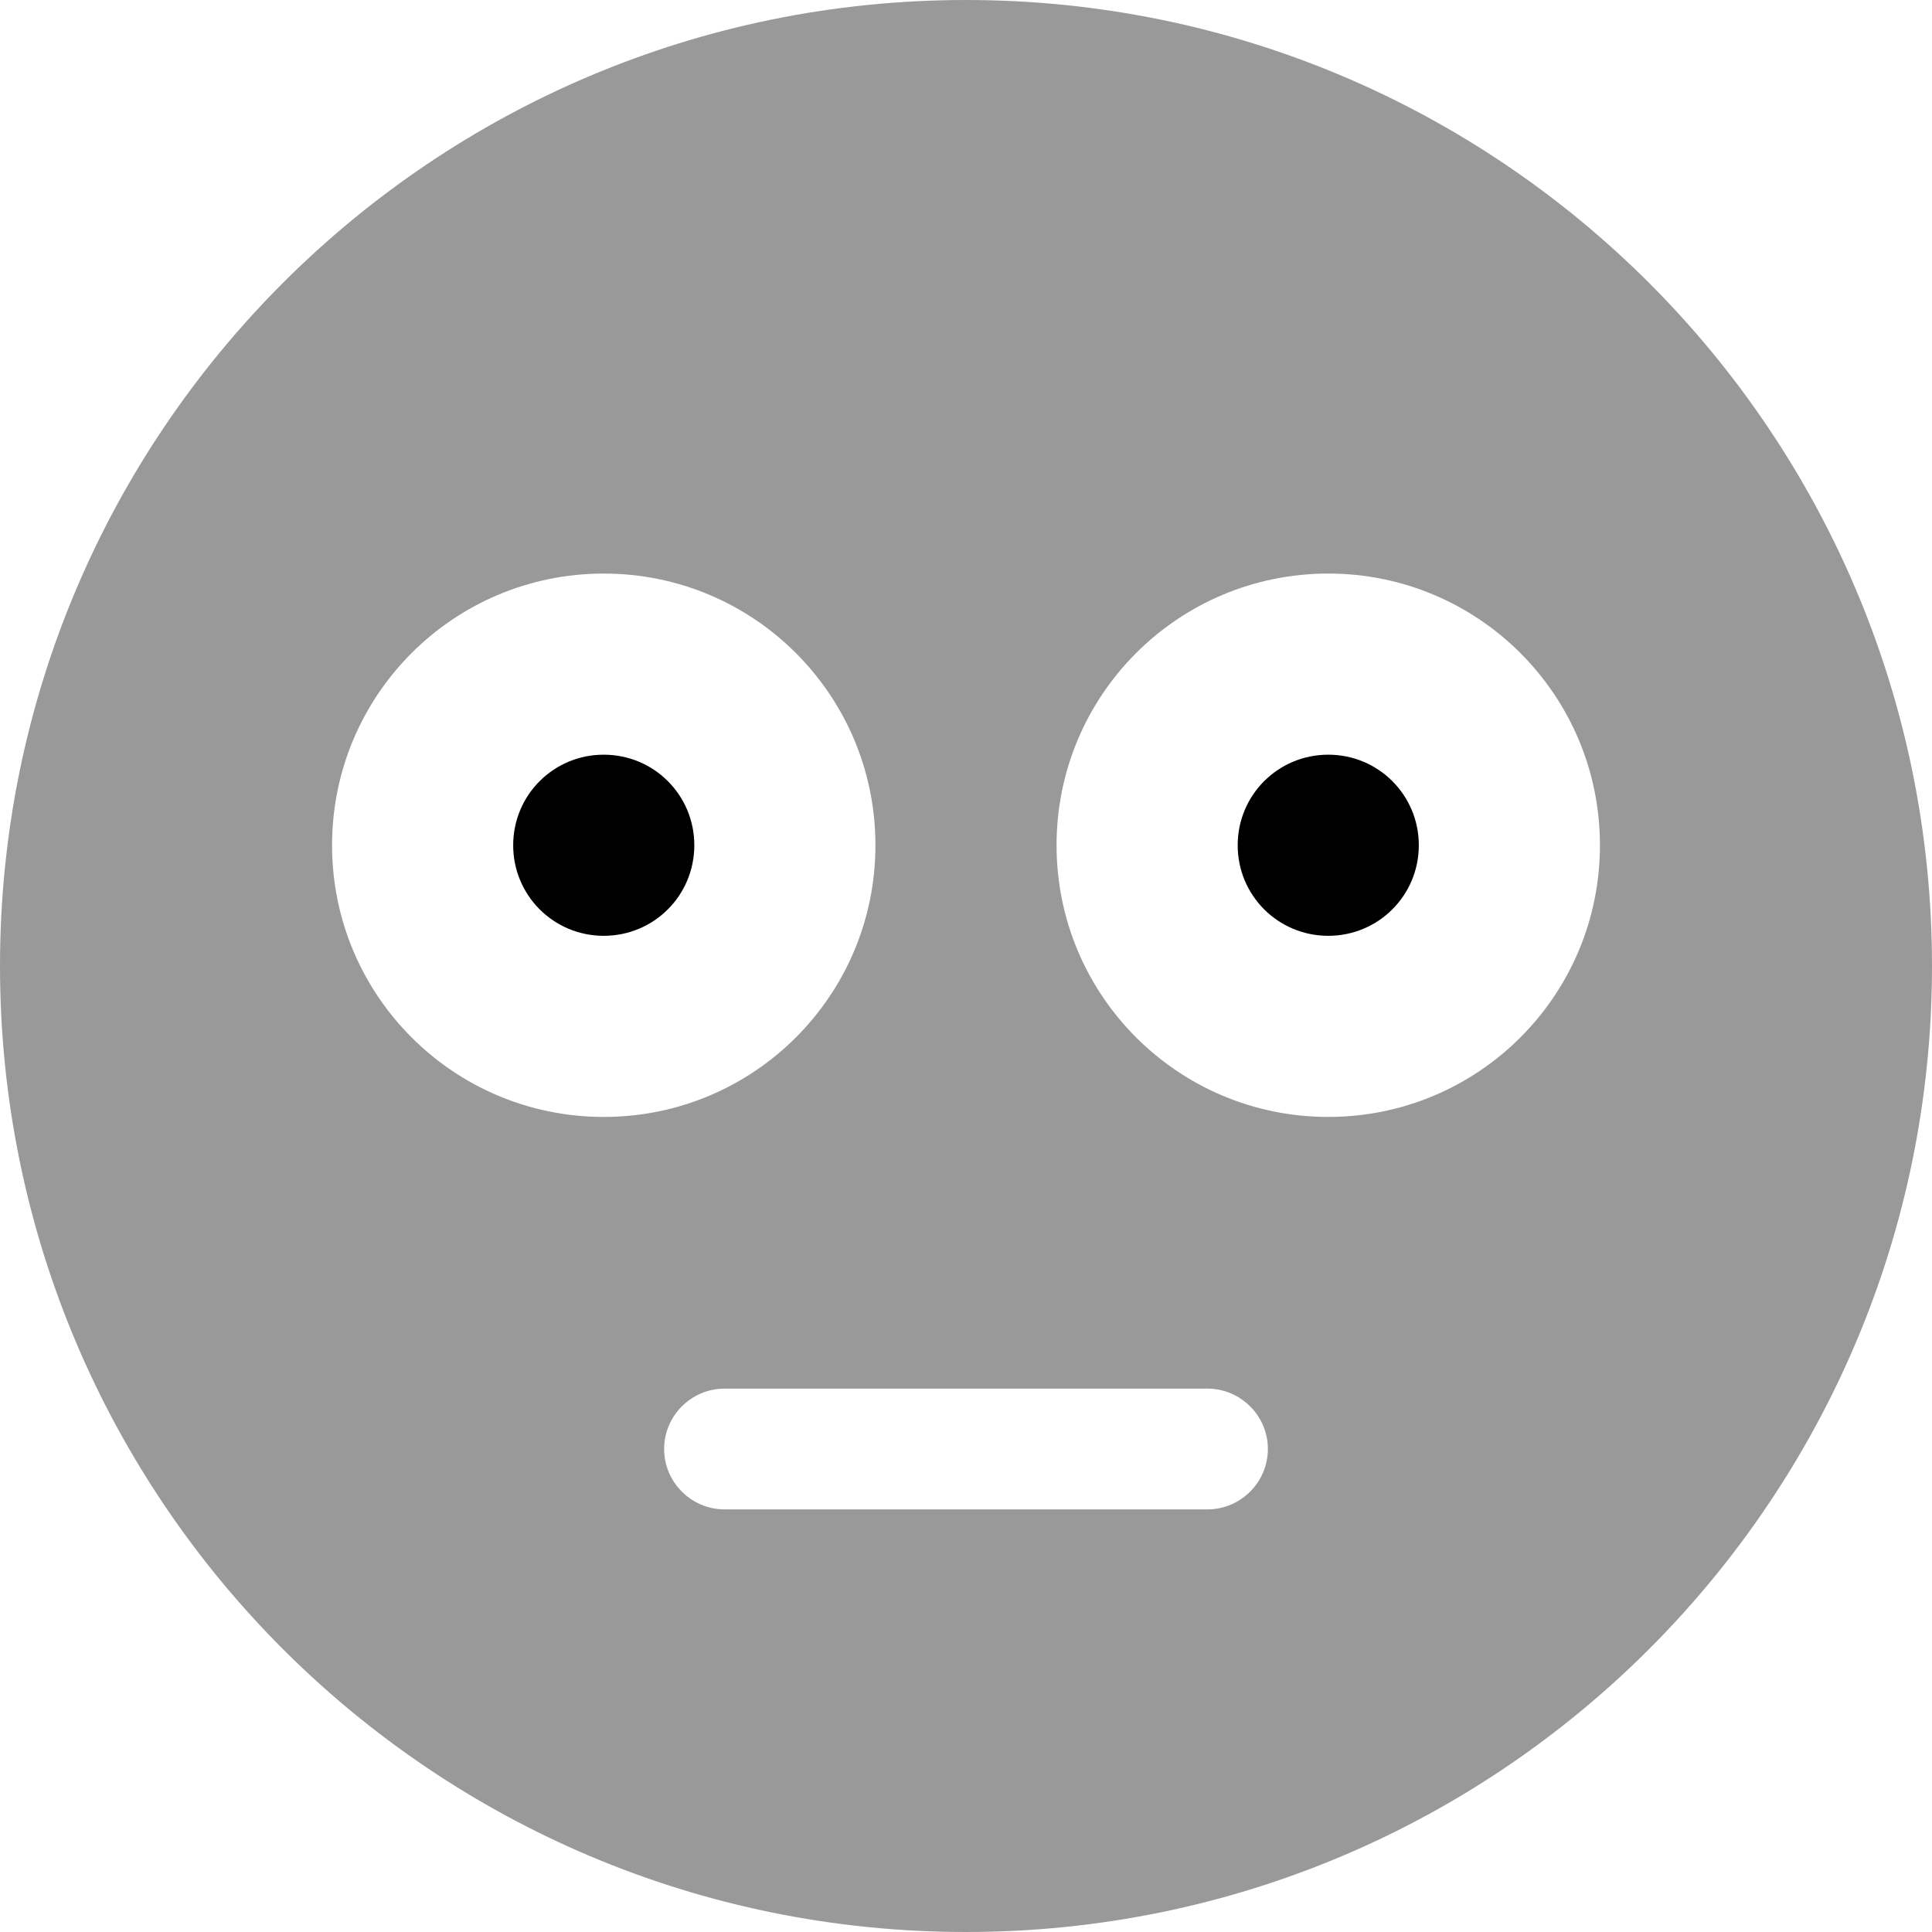 <svg xmlns="http://www.w3.org/2000/svg" viewBox="0 0 512 512"><!--! Font Awesome Pro 6.2.0 by @fontawesome - https://fontawesome.com License - https://fontawesome.com/license (Commercial License) Copyright 2022 Fonticons, Inc. --><defs><style>.fa-secondary{opacity:.4}</style></defs><path class="fa-primary" d="M136 224C136 210.7 146.7 200 160 200C173.3 200 184 210.7 184 224C184 237.3 173.3 248 160 248C146.7 248 136 237.3 136 224zM328 224C328 210.7 338.7 200 352 200C365.3 200 376 210.7 376 224C376 237.3 365.3 248 352 248C338.7 248 328 237.3 328 224z"/><path class="fa-secondary" d="M0 256C0 114.6 114.6 0 256 0C397.4 0 512 114.6 512 256C512 397.4 397.4 512 256 512C114.6 512 0 397.4 0 256zM192 368C183.2 368 176 375.2 176 384C176 392.8 183.2 400 192 400H320C328.8 400 336 392.8 336 384C336 375.2 328.8 368 320 368H192zM160 152C120.2 152 88 184.2 88 224C88 263.8 120.2 296 160 296C199.8 296 232 263.8 232 224C232 184.2 199.8 152 160 152zM352 296C391.8 296 424 263.8 424 224C424 184.2 391.8 152 352 152C312.2 152 280 184.2 280 224C280 263.8 312.2 296 352 296z"/></svg>